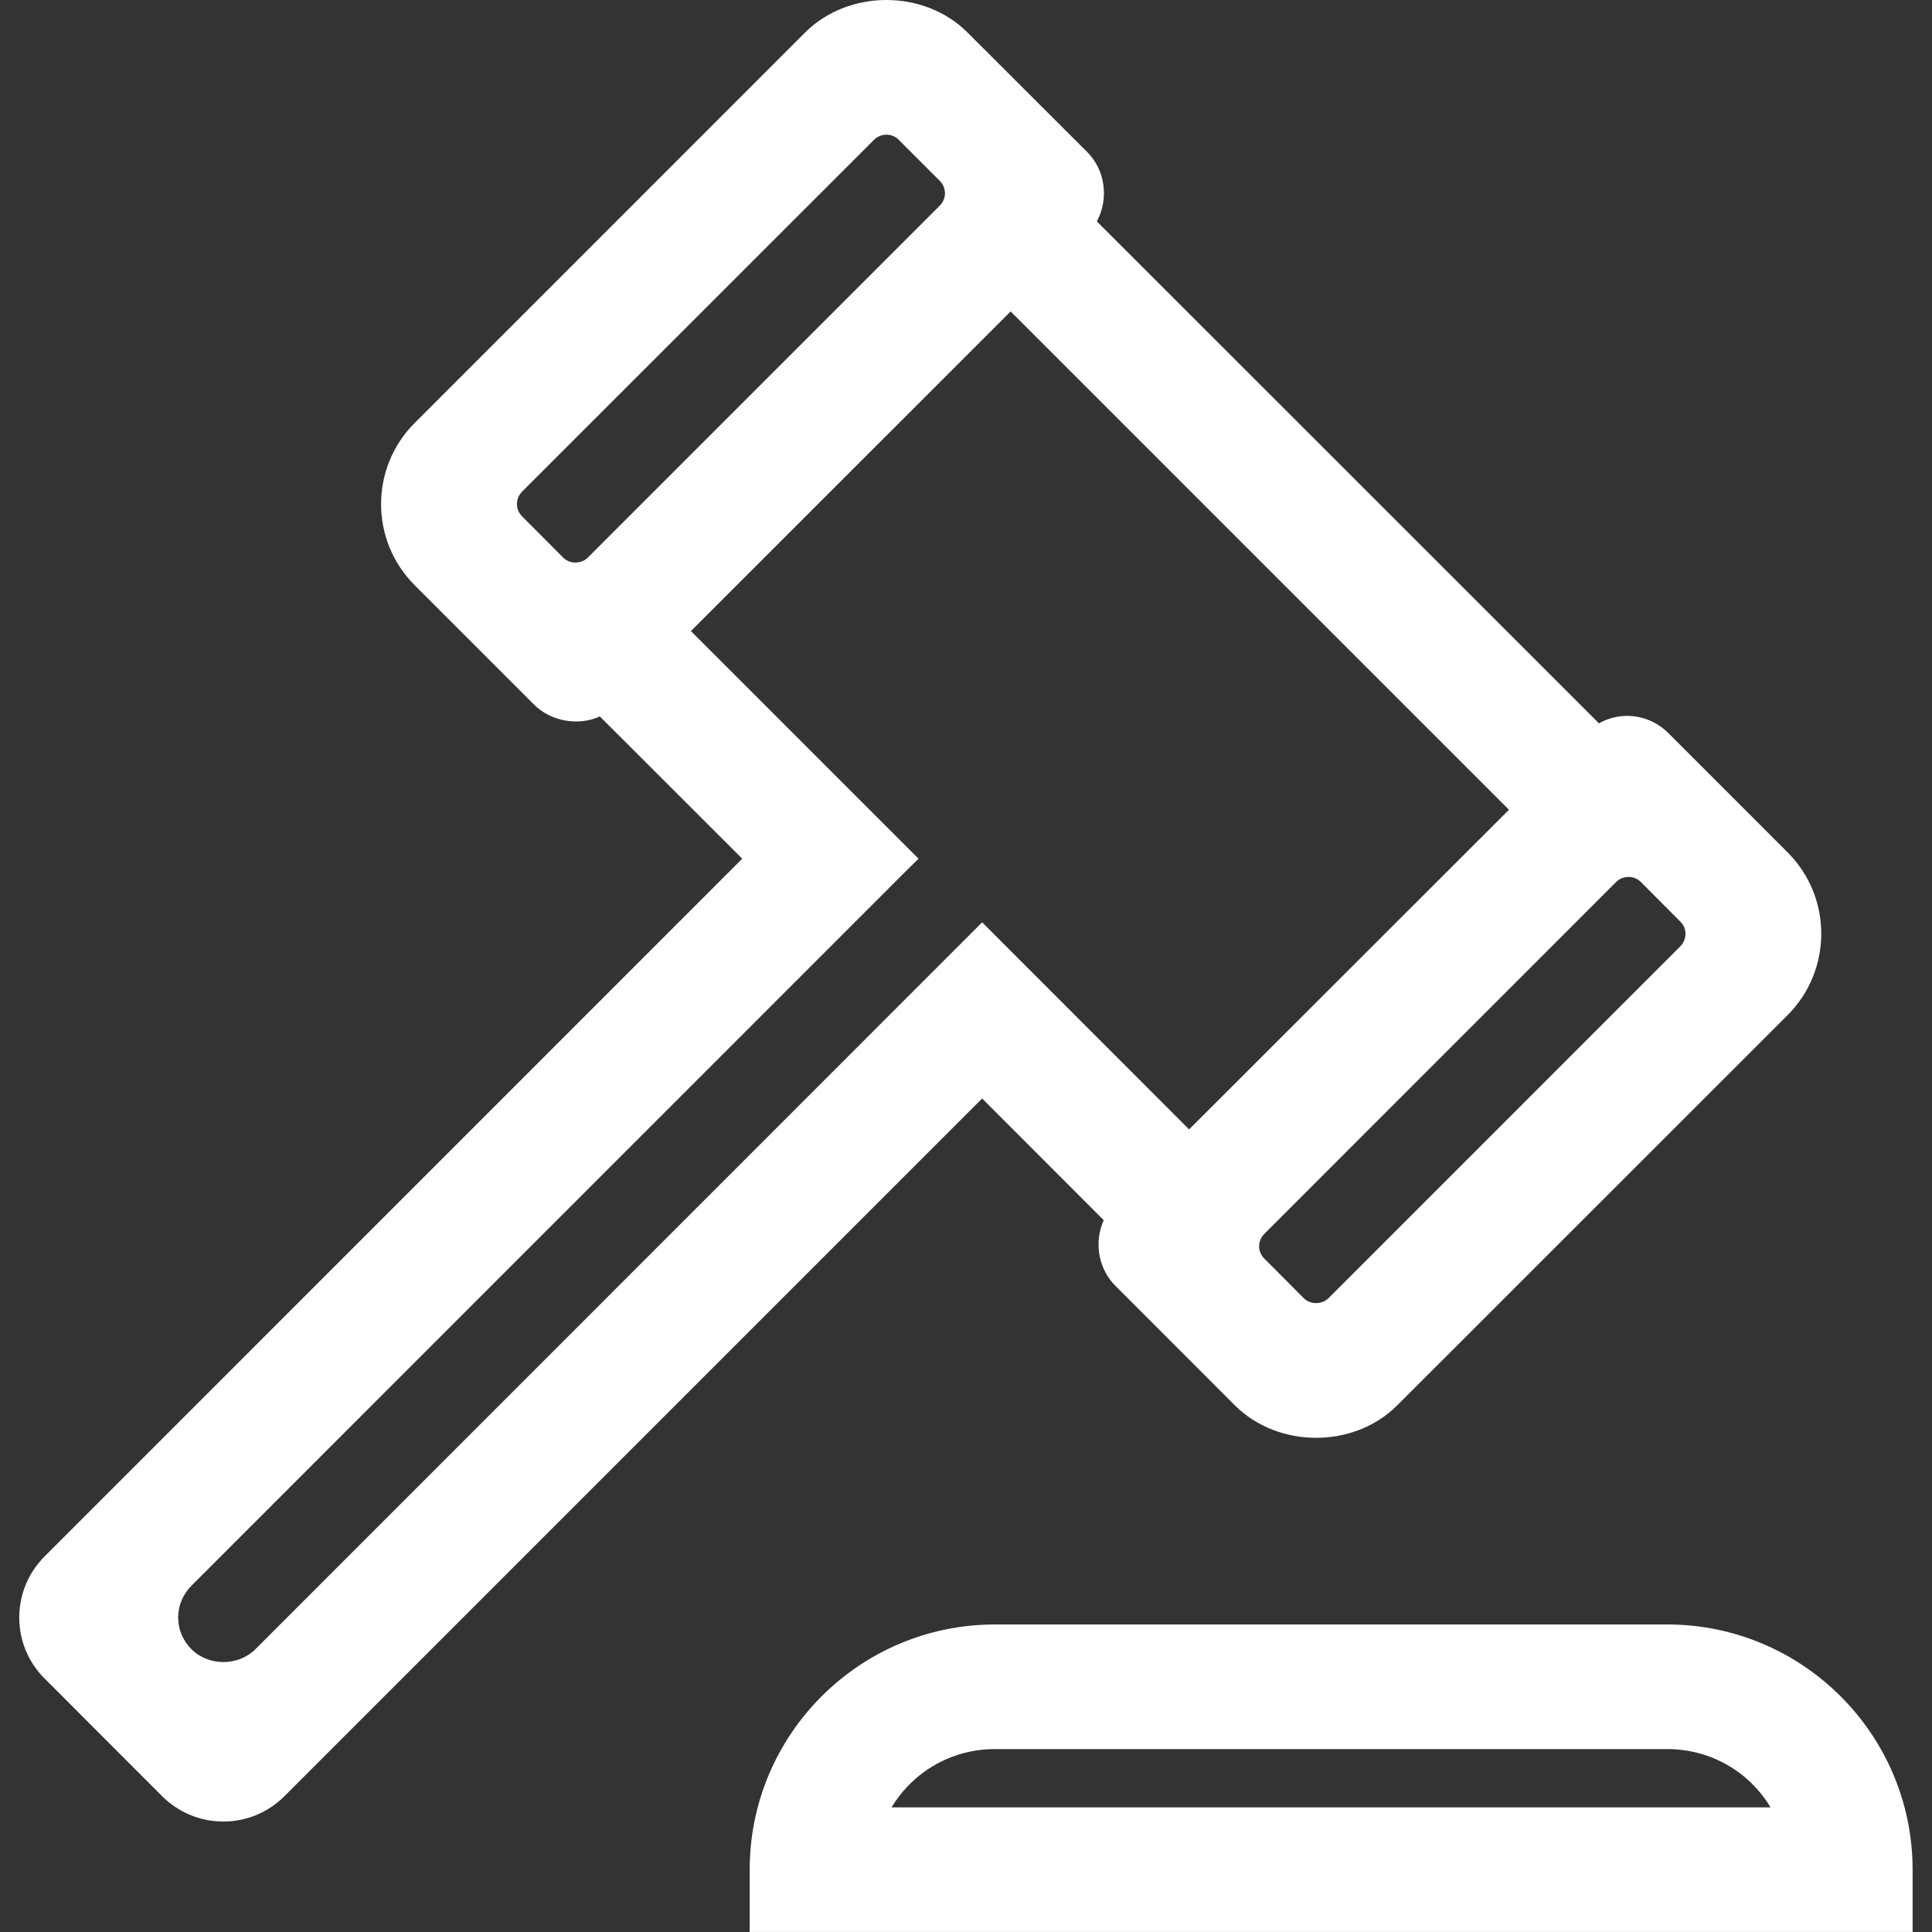 <svg width="28" height="28" viewBox="0 0 28 28" fill="none" xmlns="http://www.w3.org/2000/svg">
<rect x="0" y="0" width="28" height="28" fill="#333333" stroke="none"/>
<g id="Frame" clip-path="url(#clip0_1045_228)">
<path id="Vector" d="M15.996 17.684C15.946 17.795 15.921 17.916 15.921 18.038C15.921 18.265 16.01 18.482 16.171 18.641L17.896 20.367C18.523 20.993 19.62 20.997 20.25 20.367L25.91 14.709C26.557 14.058 26.557 13.003 25.908 12.354L24.183 10.628C23.925 10.366 23.516 10.29 23.173 10.483L15.896 3.208C15.963 3.084 15.999 2.944 15.999 2.8C15.999 2.569 15.91 2.354 15.748 2.195L14.022 0.471C13.392 -0.159 12.296 -0.155 11.668 0.471L6.011 6.129C5.36 6.778 5.36 7.833 6.011 8.483L7.736 10.208C7.983 10.458 8.387 10.525 8.693 10.383L10.757 12.445L0.649 22.554C0.411 22.792 0.279 23.107 0.279 23.443C0.279 23.778 0.411 24.094 0.649 24.329L2.35 26.032C2.588 26.268 2.903 26.399 3.237 26.399C3.571 26.399 3.888 26.268 4.124 26.03L14.234 15.92L15.996 17.684ZM10.013 9.146L14.647 4.514L21.869 11.736L17.233 16.368L14.234 13.367L3.699 23.904C3.45 24.149 3.023 24.15 2.775 23.902C2.652 23.779 2.582 23.617 2.582 23.443C2.582 23.268 2.651 23.106 2.775 22.981L13.096 12.658L13.312 12.445L10.013 9.146ZM18.248 18.062C18.248 17.996 18.274 17.933 18.322 17.884L23.423 12.782C23.47 12.735 23.535 12.709 23.602 12.709C23.668 12.709 23.733 12.735 23.78 12.782L24.354 13.358C24.377 13.381 24.396 13.409 24.409 13.439C24.421 13.47 24.428 13.502 24.427 13.535C24.427 13.601 24.401 13.664 24.354 13.713L19.253 18.815C19.158 18.909 18.99 18.909 18.896 18.815L18.322 18.239C18.299 18.216 18.28 18.188 18.267 18.158C18.255 18.128 18.248 18.095 18.248 18.062ZM13.695 2.8C13.695 2.867 13.668 2.932 13.621 2.979L8.518 8.082C8.424 8.176 8.254 8.176 8.163 8.082L7.566 7.483C7.468 7.385 7.468 7.224 7.566 7.126L12.668 2.025C12.715 1.978 12.78 1.952 12.848 1.952C12.914 1.952 12.979 1.978 13.024 2.025L13.623 2.624C13.669 2.671 13.695 2.734 13.695 2.8ZM24.163 23.543H14.419C12.459 23.543 10.865 25.137 10.865 27.096V27.999H27.719V27.096C27.718 25.137 26.125 23.543 24.163 23.543ZM12.921 26.194C13.233 25.676 13.793 25.349 14.418 25.349H24.163C24.79 25.349 25.35 25.676 25.66 26.194H12.921Z" fill="white"/>
</g>
<defs>
<clipPath id="clip0_1045_228">
<rect width="28" height="28" fill="white"/>
</clipPath>
</defs>
</svg>
